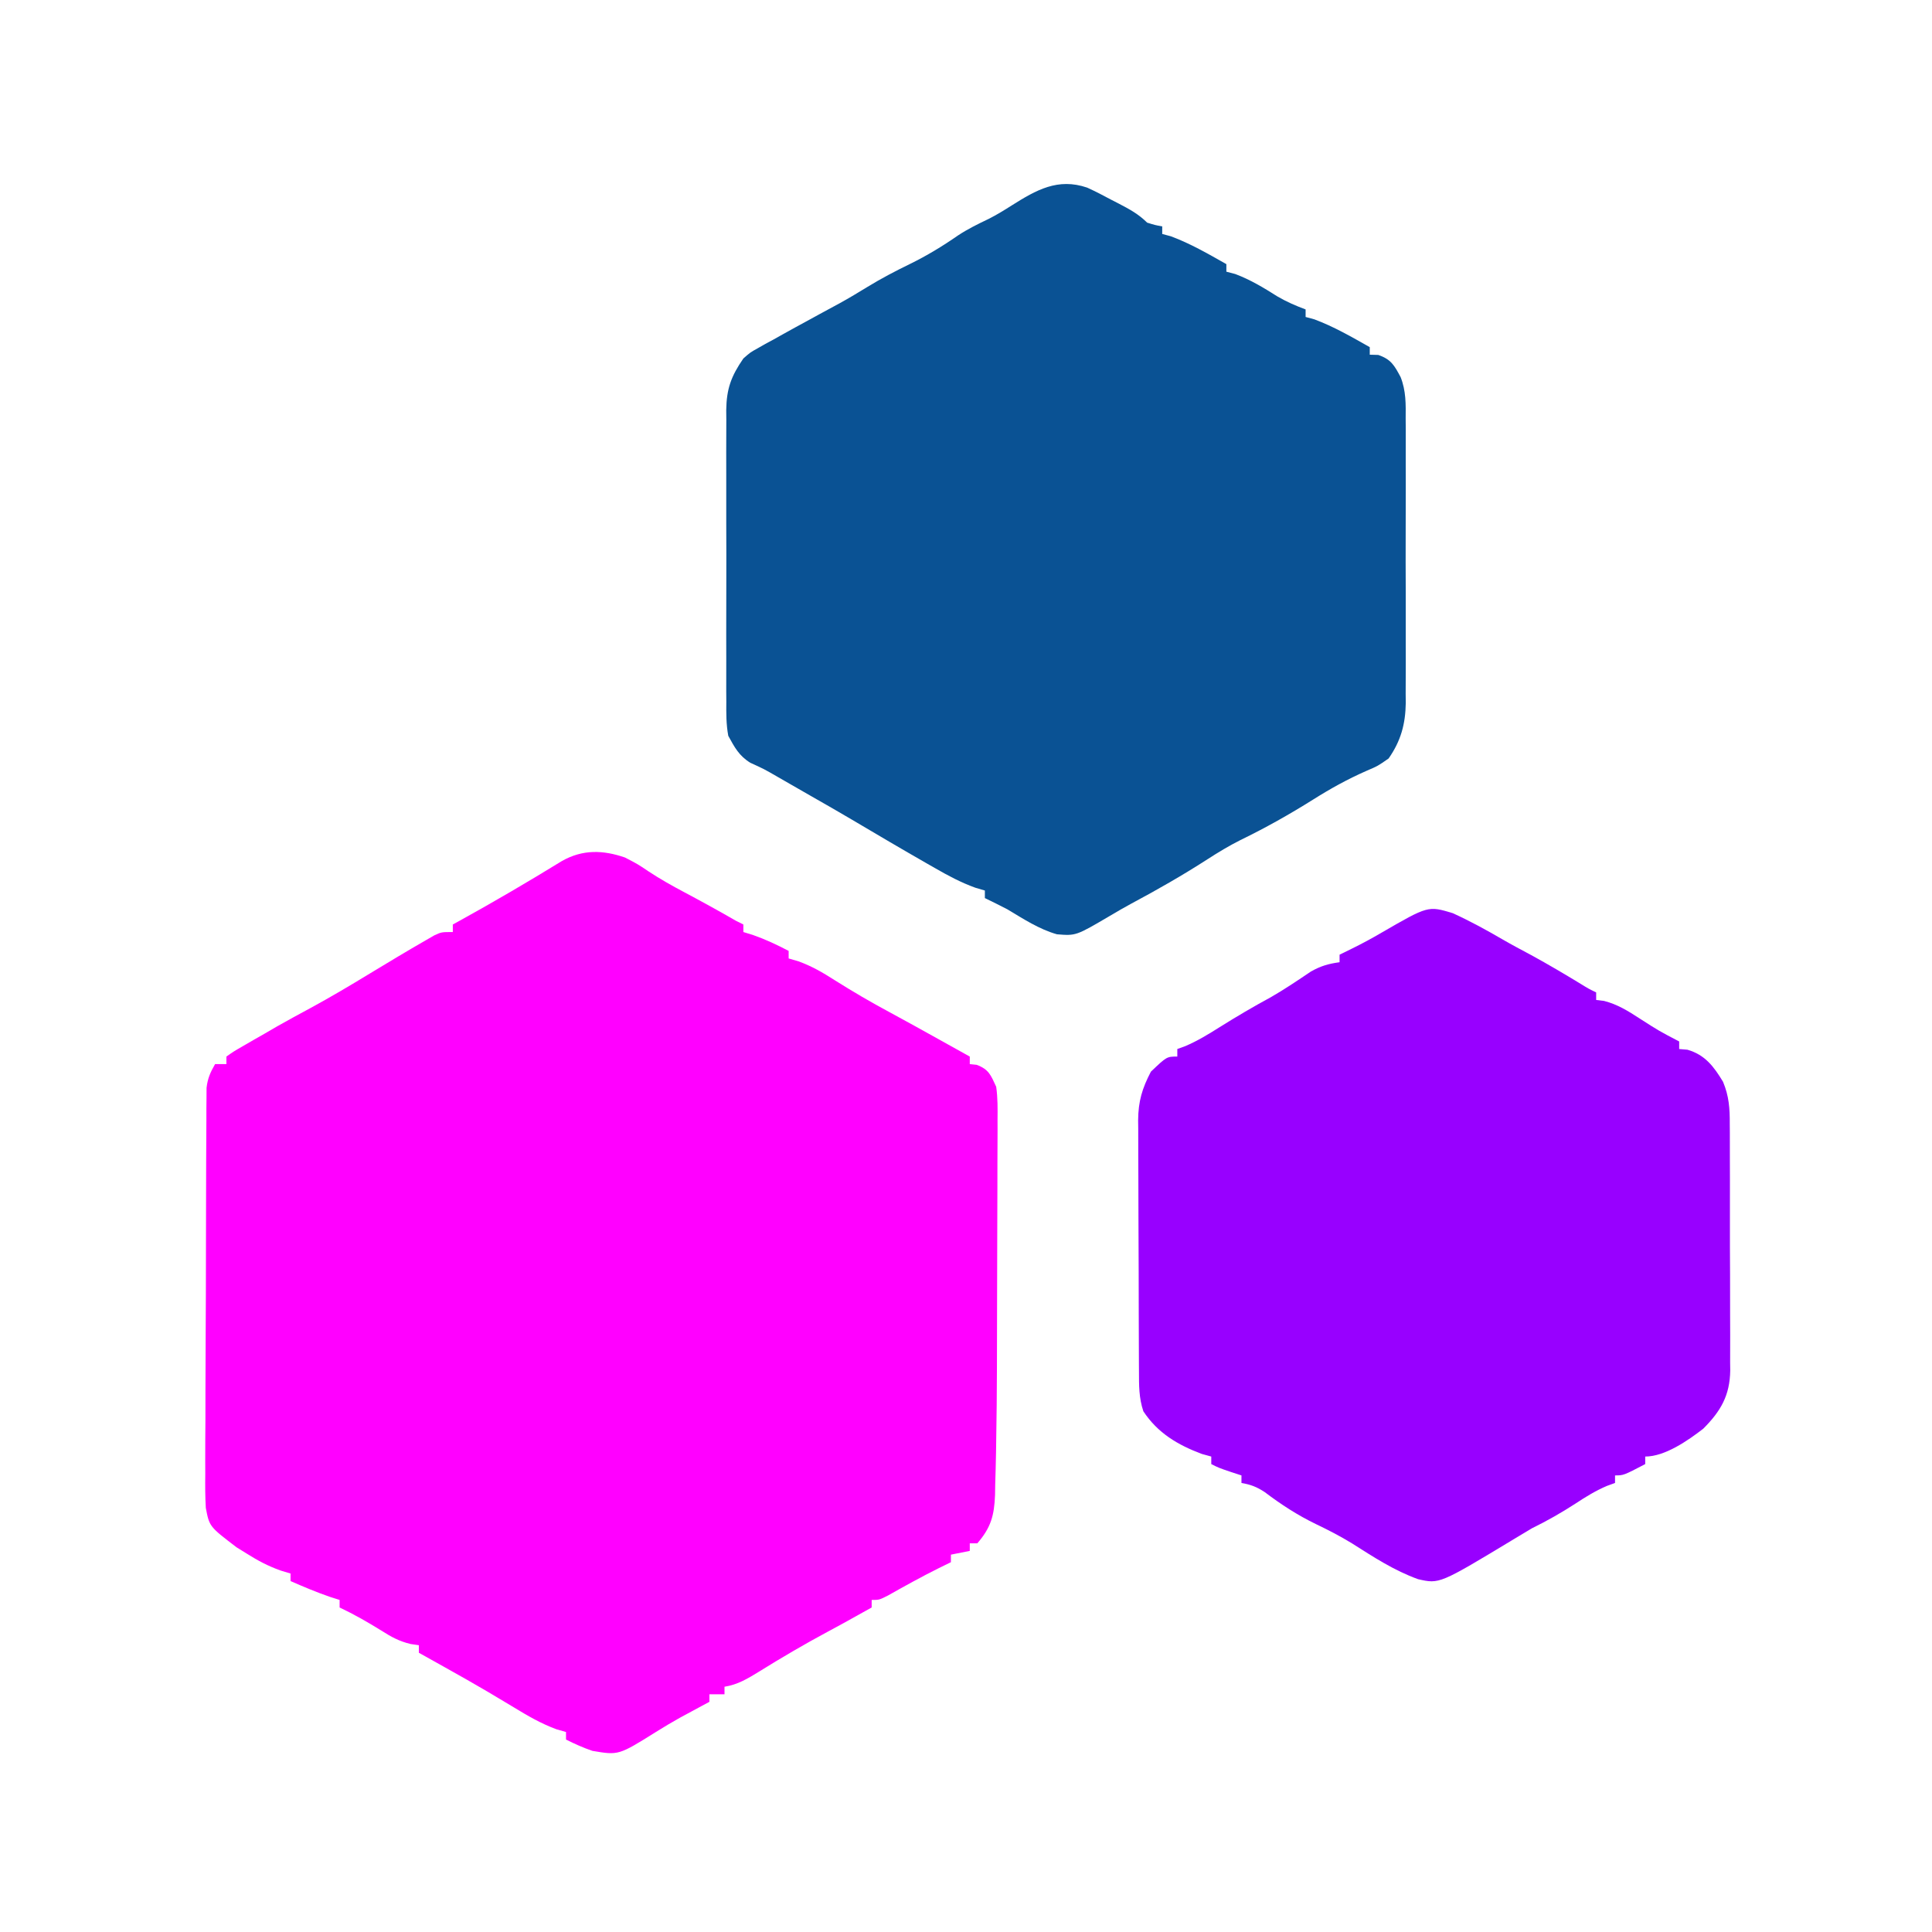 <?xml version="1.0" encoding="UTF-8"?>
<svg version="1.2" xmlns="http://www.w3.org/2000/svg" baseProfile="tiny-ps" width="512" height="512">
<title>Mullistus</title>
<path d="M0 0 C3.375 1.75 3.375 1.75 6.184 3.641 C9.318 5.712 12.492 7.496 15.812 9.25 C20.379 11.679 24.896 14.162 29.375 16.75 C30.035 17.08 30.695 17.41 31.375 17.75 C31.375 18.41 31.375 19.07 31.375 19.75 C32.241 20.018 33.108 20.286 34 20.562 C37.293 21.721 40.286 23.132 43.375 24.75 C43.375 25.41 43.375 26.07 43.375 26.75 C44.237 27.003 45.1 27.255 45.988 27.516 C49.55 28.814 52.375 30.457 55.562 32.5 C60.352 35.522 65.195 38.357 70.188 41.031 C74.501 43.357 78.781 45.742 83.062 48.125 C83.878 48.579 84.694 49.032 85.534 49.5 C87.481 50.583 89.428 51.666 91.375 52.75 C91.375 53.41 91.375 54.07 91.375 54.75 C91.973 54.812 92.571 54.874 93.188 54.938 C96.415 56.136 96.94 57.639 98.375 60.75 C98.797 63.708 98.765 66.63 98.731 69.613 C98.733 70.497 98.736 71.381 98.738 72.292 C98.741 75.215 98.722 78.139 98.703 81.062 C98.7 83.113 98.698 85.163 98.697 87.213 C98.693 91.52 98.678 95.827 98.656 100.135 C98.628 105.595 98.617 111.056 98.613 116.516 C98.607 121.782 98.593 127.047 98.578 132.312 C98.576 133.29 98.574 134.267 98.572 135.274 C98.556 141.767 98.49 148.258 98.375 154.75 C98.361 155.712 98.347 156.674 98.332 157.665 C98.281 160.537 98.201 163.406 98.112 166.277 C98.092 167.575 98.092 167.575 98.072 168.898 C97.861 174.376 96.994 177.558 93.375 181.75 C92.715 181.75 92.055 181.75 91.375 181.75 C91.375 182.41 91.375 183.07 91.375 183.75 C89.725 184.08 88.075 184.41 86.375 184.75 C86.375 185.41 86.375 186.07 86.375 186.75 C85.282 187.286 84.189 187.822 83.062 188.375 C78.525 190.632 74.111 193.093 69.695 195.578 C67.375 196.75 67.375 196.75 65.375 196.75 C65.375 197.41 65.375 198.07 65.375 198.75 C57.404 203.198 57.404 203.198 53.855 205.102 C47.607 208.456 41.523 212.022 35.501 215.767 C32.521 217.592 29.866 219.216 26.375 219.75 C26.375 220.41 26.375 221.07 26.375 221.75 C25.055 221.75 23.735 221.75 22.375 221.75 C22.375 222.41 22.375 223.07 22.375 223.75 C21.72 224.102 21.065 224.454 20.391 224.816 C19.022 225.557 19.022 225.557 17.625 226.312 C16.623 226.853 15.622 227.393 14.59 227.949 C12.448 229.149 10.334 230.403 8.254 231.707 C-1.688 237.926 -1.688 237.926 -8.625 236.75 C-11.096 235.909 -13.28 234.923 -15.625 233.75 C-15.625 233.09 -15.625 232.43 -15.625 231.75 C-16.453 231.514 -17.28 231.278 -18.133 231.035 C-22.258 229.517 -25.758 227.466 -29.5 225.188 C-30.995 224.292 -32.491 223.397 -33.988 222.504 C-34.75 222.049 -35.511 221.594 -36.295 221.125 C-40.061 218.902 -43.871 216.76 -47.688 214.625 C-48.732 214.04 -48.732 214.04 -49.798 213.443 C-51.406 212.544 -53.016 211.647 -54.625 210.75 C-54.625 210.09 -54.625 209.43 -54.625 208.75 C-55.348 208.644 -56.071 208.539 -56.816 208.43 C-59.877 207.689 -61.912 206.558 -64.562 204.875 C-68.184 202.623 -71.773 200.575 -75.625 198.75 C-75.625 198.09 -75.625 197.43 -75.625 196.75 C-76.471 196.482 -77.316 196.214 -78.188 195.938 C-81.764 194.702 -85.164 193.273 -88.625 191.75 C-88.625 191.09 -88.625 190.43 -88.625 189.75 C-89.938 189.356 -89.938 189.356 -91.277 188.953 C-94.576 187.768 -97.23 186.368 -100.188 184.5 C-101.096 183.938 -102.005 183.376 -102.941 182.797 C-110.136 177.31 -110.136 177.31 -111.081 172.363 C-111.255 169.392 -111.266 166.459 -111.224 163.484 C-111.228 162.358 -111.232 161.232 -111.236 160.072 C-111.243 156.358 -111.214 152.644 -111.184 148.93 C-111.179 146.347 -111.177 143.765 -111.177 141.182 C-111.17 135.773 -111.148 130.365 -111.112 124.957 C-111.07 118.707 -111.053 112.458 -111.049 106.208 C-111.046 100.188 -111.031 94.169 -111.009 88.149 C-111.001 85.59 -110.994 83.031 -110.989 80.472 C-110.98 76.9 -110.958 73.329 -110.931 69.757 C-110.931 68.696 -110.93 67.636 -110.929 66.543 C-110.919 65.57 -110.909 64.597 -110.899 63.594 C-110.895 62.751 -110.89 61.907 -110.885 61.037 C-110.602 58.548 -109.873 56.904 -108.625 54.75 C-107.635 54.75 -106.645 54.75 -105.625 54.75 C-105.625 54.09 -105.625 53.43 -105.625 52.75 C-103.684 51.383 -103.684 51.383 -101.062 49.875 C-100.142 49.341 -99.222 48.808 -98.273 48.258 C-97.399 47.76 -96.525 47.263 -95.625 46.75 C-94.491 46.09 -93.356 45.43 -92.188 44.75 C-89.252 43.082 -86.282 41.481 -83.312 39.875 C-77.989 36.981 -72.799 33.902 -67.625 30.75 C-62.673 27.746 -57.71 24.76 -52.688 21.875 C-51.977 21.465 -51.267 21.055 -50.535 20.633 C-48.625 19.75 -48.625 19.75 -45.625 19.75 C-45.625 19.09 -45.625 18.43 -45.625 17.75 C-45.115 17.47 -44.604 17.191 -44.078 16.902 C-34.816 11.795 -25.697 6.449 -16.684 0.914 C-11.193 -2.19 -5.782 -1.994 0 0 Z " fill="#FF00FF" transform="translate(165.625,227.25)"/>
<path d="M0 0 C2.135 0.976 4.195 2.034 6.259 3.153 C6.969 3.517 7.679 3.882 8.411 4.258 C11.217 5.722 13.634 7.028 15.884 9.278 C17.953 9.92 17.953 9.92 19.884 10.278 C19.884 10.938 19.884 11.598 19.884 12.278 C20.647 12.484 21.41 12.69 22.196 12.903 C27.383 14.837 32.074 17.556 36.884 20.278 C36.884 20.938 36.884 21.598 36.884 22.278 C38.059 22.587 38.059 22.587 39.259 22.903 C43.334 24.448 46.745 26.519 50.419 28.84 C52.849 30.257 55.25 31.301 57.884 32.278 C57.884 32.938 57.884 33.598 57.884 34.278 C58.647 34.484 59.41 34.69 60.196 34.903 C65.383 36.837 70.074 39.556 74.884 42.278 C74.884 42.938 74.884 43.598 74.884 44.278 C75.626 44.298 76.369 44.319 77.134 44.34 C80.527 45.497 81.398 47.107 83.056 50.197 C84.512 53.855 84.44 57.405 84.401 61.299 C84.408 62.175 84.415 63.05 84.423 63.953 C84.44 66.831 84.429 69.708 84.415 72.586 C84.418 74.597 84.422 76.608 84.427 78.619 C84.433 82.828 84.424 87.037 84.405 91.246 C84.382 96.627 84.396 102.007 84.42 107.388 C84.434 111.54 84.429 115.691 84.419 119.843 C84.416 121.826 84.42 123.809 84.429 125.793 C84.439 128.571 84.424 131.349 84.401 134.127 C84.409 134.938 84.418 135.749 84.426 136.585 C84.344 142.178 83.121 146.646 79.884 151.278 C77.044 153.266 77.044 153.266 73.946 154.59 C68.994 156.775 64.551 159.228 59.974 162.11 C53.651 166.082 47.315 169.645 40.591 172.914 C37.555 174.443 34.718 176.159 31.864 178 C25.314 182.225 18.555 186.084 11.681 189.754 C9.773 190.793 7.888 191.873 6.024 192.989 C-2.969 198.28 -2.969 198.28 -8.015 197.875 C-12.768 196.524 -16.906 193.796 -21.116 191.278 C-23.1 190.238 -25.102 189.257 -27.116 188.278 C-27.116 187.618 -27.116 186.958 -27.116 186.278 C-27.955 186.03 -28.795 185.783 -29.659 185.528 C-33.493 184.141 -36.913 182.309 -40.429 180.278 C-41.114 179.887 -41.8 179.496 -42.507 179.093 C-49.132 175.303 -55.709 171.429 -62.276 167.539 C-65.869 165.415 -69.488 163.342 -73.116 161.278 C-74.318 160.588 -75.52 159.898 -76.722 159.207 C-77.608 158.699 -77.608 158.699 -78.513 158.18 C-79.719 157.488 -80.925 156.795 -82.13 156.102 C-85.626 154.085 -85.626 154.085 -89.292 152.41 C-92.269 150.562 -93.438 148.337 -95.116 145.278 C-95.68 142.236 -95.664 139.257 -95.634 136.17 C-95.641 135.274 -95.648 134.377 -95.655 133.453 C-95.673 130.5 -95.661 127.547 -95.647 124.594 C-95.65 122.534 -95.654 120.475 -95.659 118.415 C-95.665 114.102 -95.656 109.789 -95.638 105.476 C-95.615 99.956 -95.628 94.438 -95.652 88.919 C-95.666 84.666 -95.662 80.414 -95.651 76.161 C-95.649 74.127 -95.652 72.092 -95.661 70.058 C-95.672 67.209 -95.656 64.362 -95.634 61.514 C-95.642 60.679 -95.65 59.844 -95.658 58.984 C-95.576 53.291 -94.355 49.981 -91.116 45.278 C-89.276 43.66 -89.276 43.66 -87.394 42.617 C-86.696 42.219 -85.998 41.821 -85.279 41.411 C-84.544 41.017 -83.81 40.622 -83.054 40.215 C-82.294 39.788 -81.535 39.361 -80.753 38.921 C-78.55 37.688 -76.336 36.479 -74.116 35.278 C-72.527 34.406 -72.527 34.406 -70.905 33.516 C-69.135 32.55 -67.362 31.59 -65.585 30.637 C-63.069 29.252 -60.626 27.78 -58.179 26.278 C-54.554 24.068 -50.872 22.133 -47.054 20.278 C-42.492 18.046 -38.365 15.539 -34.198 12.649 C-31.599 10.937 -28.894 9.616 -26.089 8.278 C-23.969 7.203 -21.995 5.992 -19.991 4.715 C-13.5 0.623 -7.777 -2.655 0 0 Z " fill="#0A5294" transform="translate(288.116,49.722)"/>
<path d="M0 0 C4.553 2.078 8.874 4.439 13.196 6.957 C15.703 8.406 18.258 9.762 20.812 11.125 C25.282 13.567 29.655 16.15 34.004 18.801 C35.972 20.018 35.972 20.018 38 21 C38 21.66 38 22.32 38 23 C39.034 23.126 39.034 23.126 40.09 23.254 C43.691 24.177 46.482 25.935 49.562 27.938 C54.649 31.2 54.649 31.2 60 34 C60 34.66 60 35.32 60 36 C60.722 36.062 61.444 36.124 62.188 36.188 C66.856 37.536 69.168 40.622 71.623 44.687 C73.207 48.499 73.43 51.766 73.404 55.822 C73.411 56.582 73.418 57.342 73.425 58.126 C73.443 60.624 73.439 63.122 73.434 65.621 C73.438 67.367 73.443 69.113 73.449 70.859 C73.458 74.513 73.456 78.167 73.446 81.821 C73.435 86.492 73.455 91.163 73.484 95.835 C73.502 99.439 73.502 103.043 73.496 106.647 C73.496 108.369 73.502 110.091 73.515 111.813 C73.53 114.225 73.519 116.636 73.502 119.049 C73.516 120.105 73.516 120.105 73.531 121.182 C73.433 127.807 71.023 131.977 66.375 136.625 C62.308 139.764 56.239 144 51 144 C51 144.66 51 145.32 51 146 C45.25 149 45.25 149 43 149 C43 149.66 43 150.32 43 151 C41.931 151.389 41.931 151.389 40.84 151.785 C37.831 153.072 35.293 154.637 32.562 156.438 C28.786 158.884 25.043 161.022 21 163 C19.431 163.927 17.869 164.866 16.312 165.812 C-3.525 177.793 -3.525 177.793 -9.191 176.5 C-15.523 174.224 -21.047 170.605 -26.699 167.012 C-29.8 165.122 -32.914 163.505 -36.188 161.938 C-41.138 159.551 -45.462 156.726 -49.844 153.418 C-51.95 152.033 -53.537 151.431 -56 151 C-56 150.34 -56 149.68 -56 149 C-56.949 148.691 -57.898 148.381 -58.875 148.062 C-62 147 -62 147 -64 146 C-64 145.34 -64 144.68 -64 144 C-65.237 143.66 -65.237 143.66 -66.5 143.312 C-72.873 140.923 -78.194 137.785 -82 132 C-83.194 128.419 -83.155 125.154 -83.161 121.427 C-83.166 120.657 -83.171 119.888 -83.176 119.095 C-83.191 116.548 -83.198 114 -83.203 111.453 C-83.209 109.681 -83.215 107.908 -83.22 106.135 C-83.231 102.416 -83.237 98.698 -83.24 94.979 C-83.246 90.223 -83.27 85.467 -83.298 80.712 C-83.317 77.048 -83.322 73.385 -83.324 69.722 C-83.327 67.969 -83.335 66.217 -83.348 64.464 C-83.365 62.006 -83.363 59.549 -83.356 57.091 C-83.366 56.373 -83.375 55.654 -83.384 54.915 C-83.343 49.821 -82.313 46.444 -80 42 C-75.795 38 -75.795 38 -73 38 C-73 37.34 -73 36.68 -73 36 C-72.304 35.749 -71.608 35.497 -70.891 35.238 C-67.614 33.835 -64.763 32.091 -61.75 30.188 C-57.322 27.413 -52.854 24.778 -48.258 22.293 C-44.585 20.19 -41.089 17.814 -37.578 15.453 C-34.988 13.993 -32.927 13.4 -30 13 C-30 12.34 -30 11.68 -30 11 C-28.948 10.484 -27.896 9.969 -26.812 9.438 C-24.103 8.107 -21.496 6.704 -18.891 5.176 C-6.538 -1.972 -6.538 -1.972 0 0 Z " fill="#9800FF" transform="translate(385,242)"/>
</svg>
